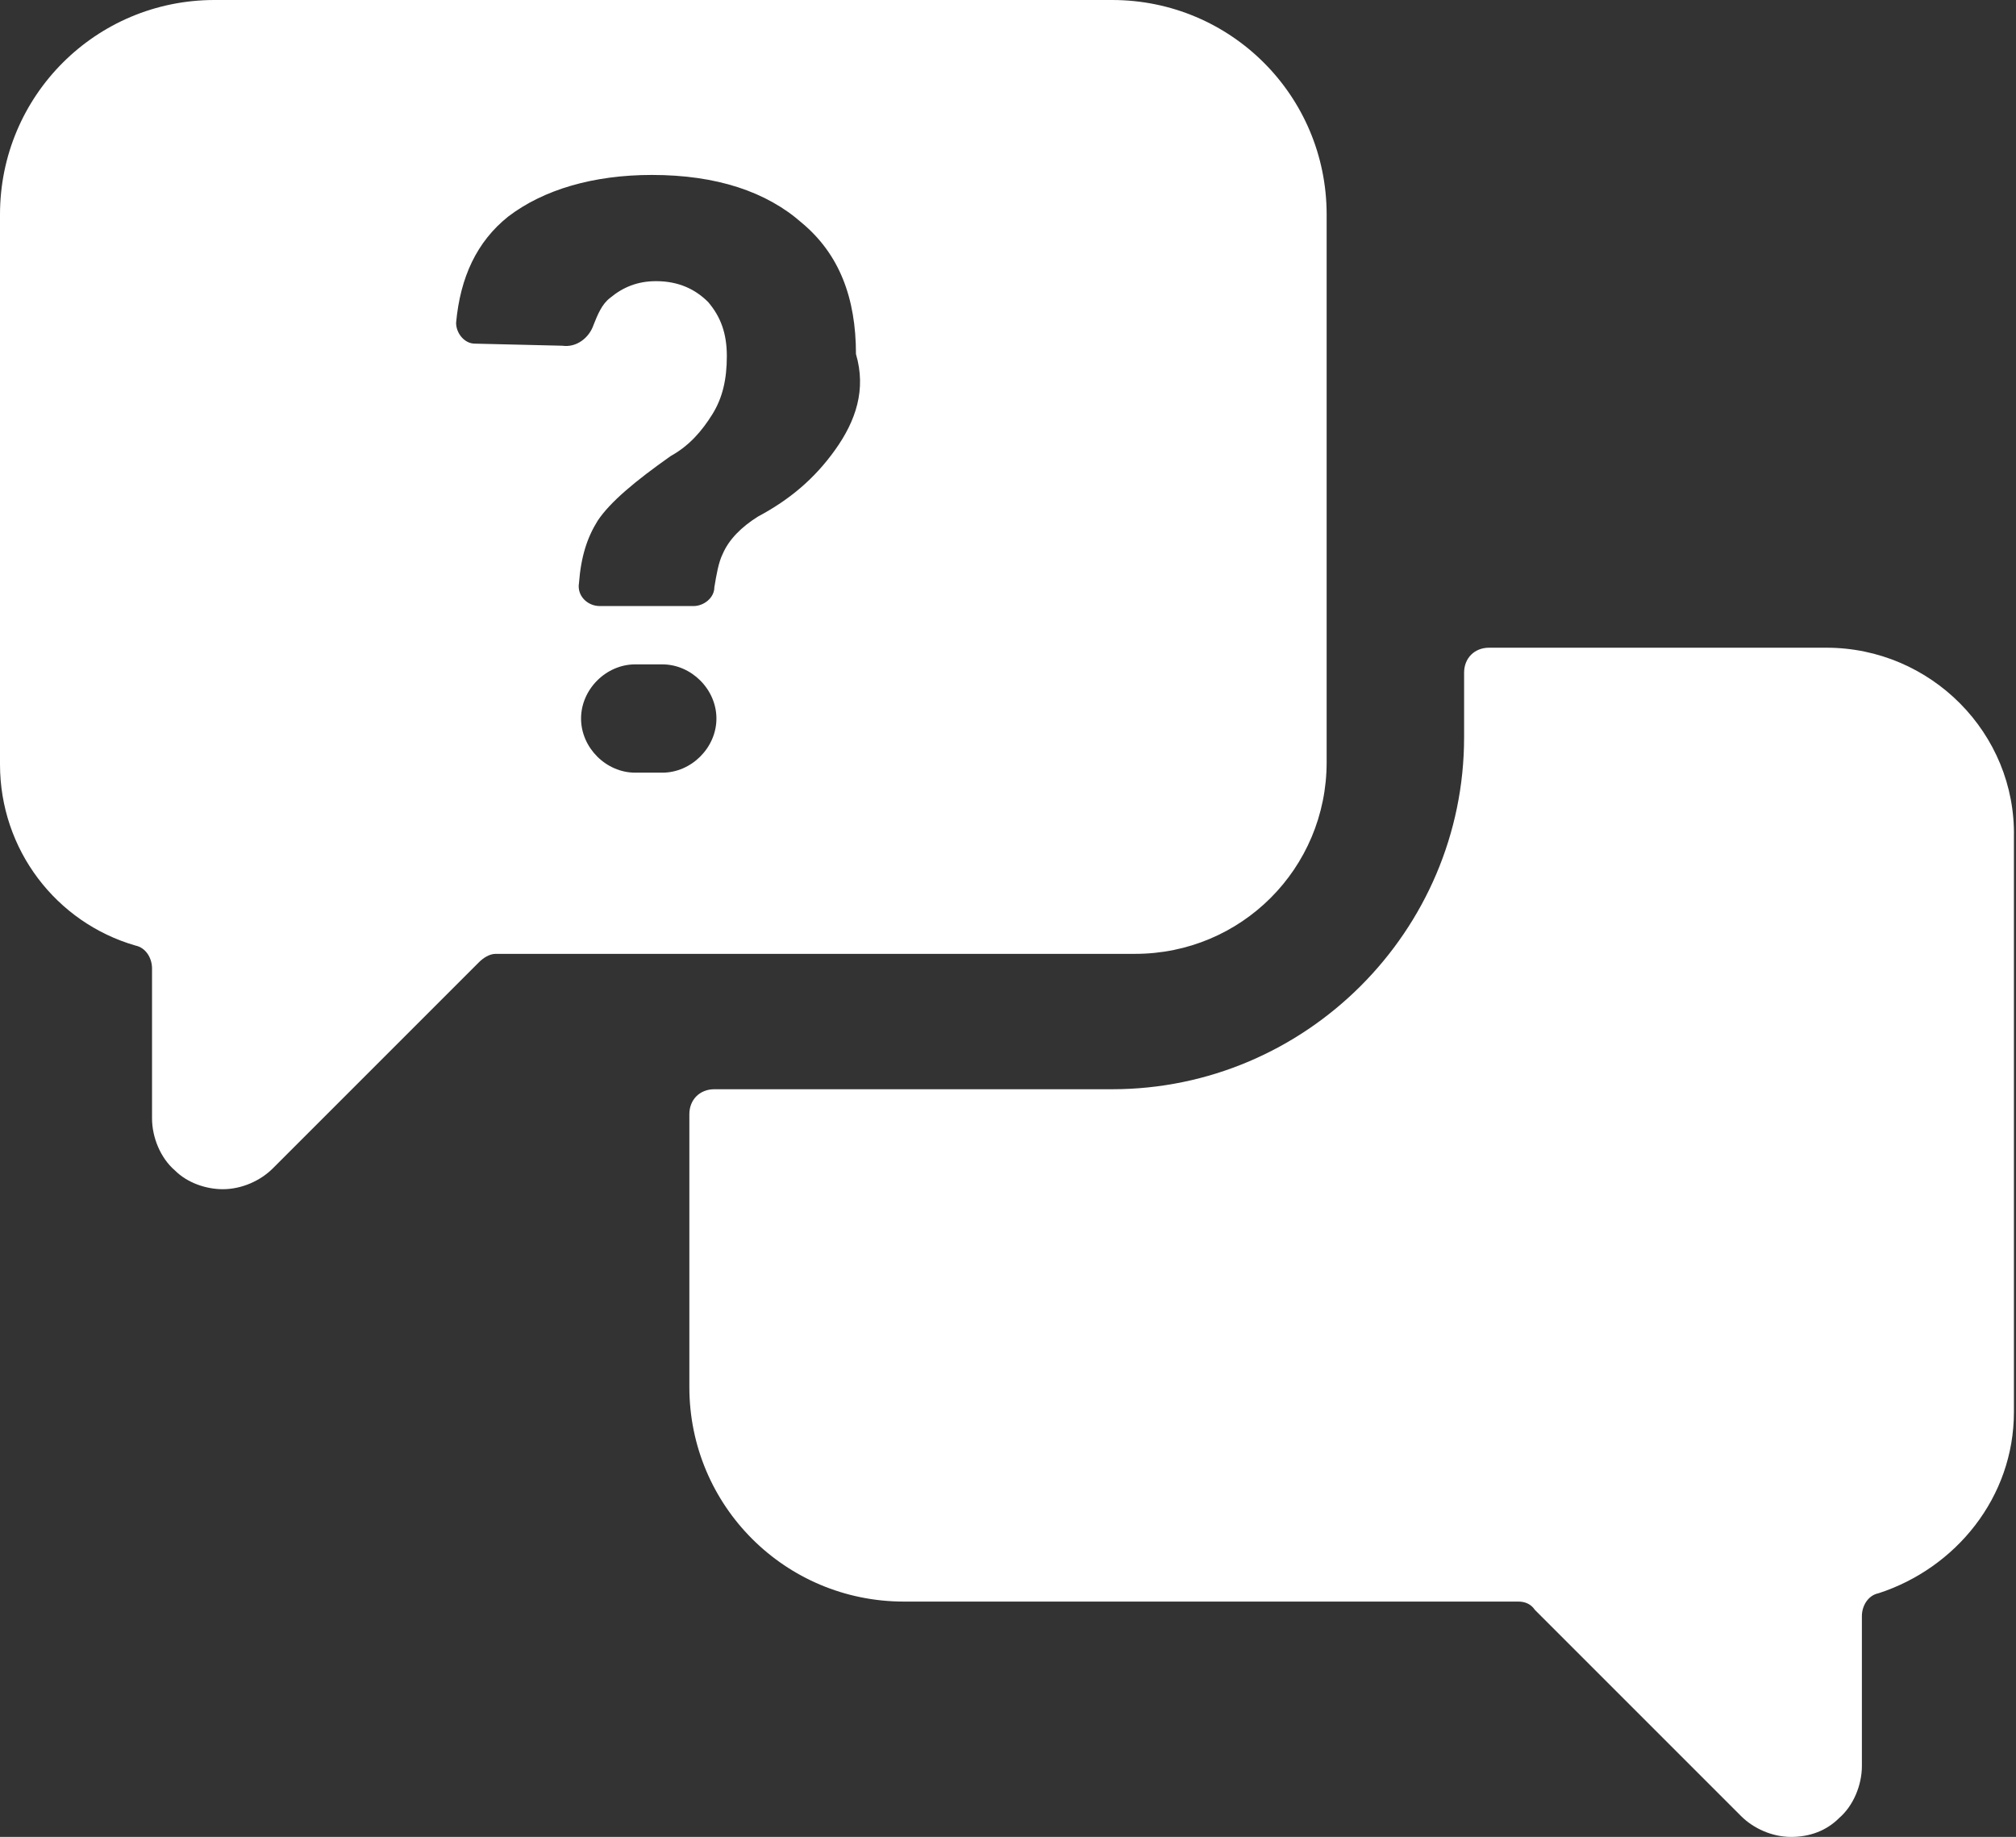 <svg version="1.1" id="Layer_1" xmlns="http://www.w3.org/2000/svg" x="0" y="0" viewBox="0 0 96.8 88.2" xml:space="preserve" fill="#fff"><rect x="0" y="0" width="96.8" height="88.2" fill="#333333" stroke="none"/><path d="M63.7 36.6V10.3C63.7 4.6 59.1 0 53.4 0H10.3C4.6 0 0 4.6 0 10.3v26.4c0 4.1 2.7 7.6 6.5 8.7.5.1.8.6.8 1.1v7.2c0 .9.4 1.9 1.1 2.5.6.6 1.5.9 2.3.9.9 0 1.8-.4 2.4-1l9.9-9.9c.2-.2.5-.4.8-.4h30.7c5.1 0 9.2-4.1 9.2-9.2zm-29.3-2.1c0 1.4-1.2 2.6-2.6 2.6h-1.3c-1.4 0-2.6-1.2-2.6-2.6 0-1.4 1.2-2.6 2.6-2.6h1.3c1.4 0 2.6 1.2 2.6 2.6zm5.7-12.9c-1 1.4-2.2 2.4-3.7 3.2-.8.5-1.4 1.1-1.7 1.8-.2.4-.3 1-.4 1.6 0 .5-.5.9-1 .9h-4.5c-.6 0-1.1-.5-1-1.1.1-1.3.4-2.2.9-3 .6-.9 1.8-1.9 3.5-3.1.9-.5 1.5-1.2 2-2s.7-1.7.7-2.8-.3-1.9-.9-2.6c-.6-.6-1.4-1-2.5-1-.9 0-1.6.3-2.2.8-.4.3-.6.8-.8 1.3-.2.6-.8 1.1-1.5 1l-4.2-.1c-.5 0-.9-.5-.9-1 .2-2.2 1-3.9 2.5-5.1 1.7-1.3 4.1-2 6.9-2 3.1 0 5.5.8 7.2 2.3 1.8 1.5 2.6 3.6 2.6 6.3.5 1.7 0 3.2-1 4.6z"/><path d="M87.7 31.1H71.5c-.7 0-1.2.5-1.2 1.2v3.1c0 9.3-7.6 16.9-16.9 16.9H34.3c-.7 0-1.2.5-1.2 1.2v13.1c0 5.7 4.6 10.3 10.3 10.3h29.5c.3 0 .6.1.8.4l9.9 9.9c.6.6 1.5 1 2.4 1 .9 0 1.7-.3 2.3-.9.7-.6 1.1-1.6 1.1-2.5v-7.2c0-.5.3-1 .8-1.1 3.7-1.2 6.5-4.6 6.5-8.7V40.2c.1-5-4-9.1-9-9.1z"/></svg>